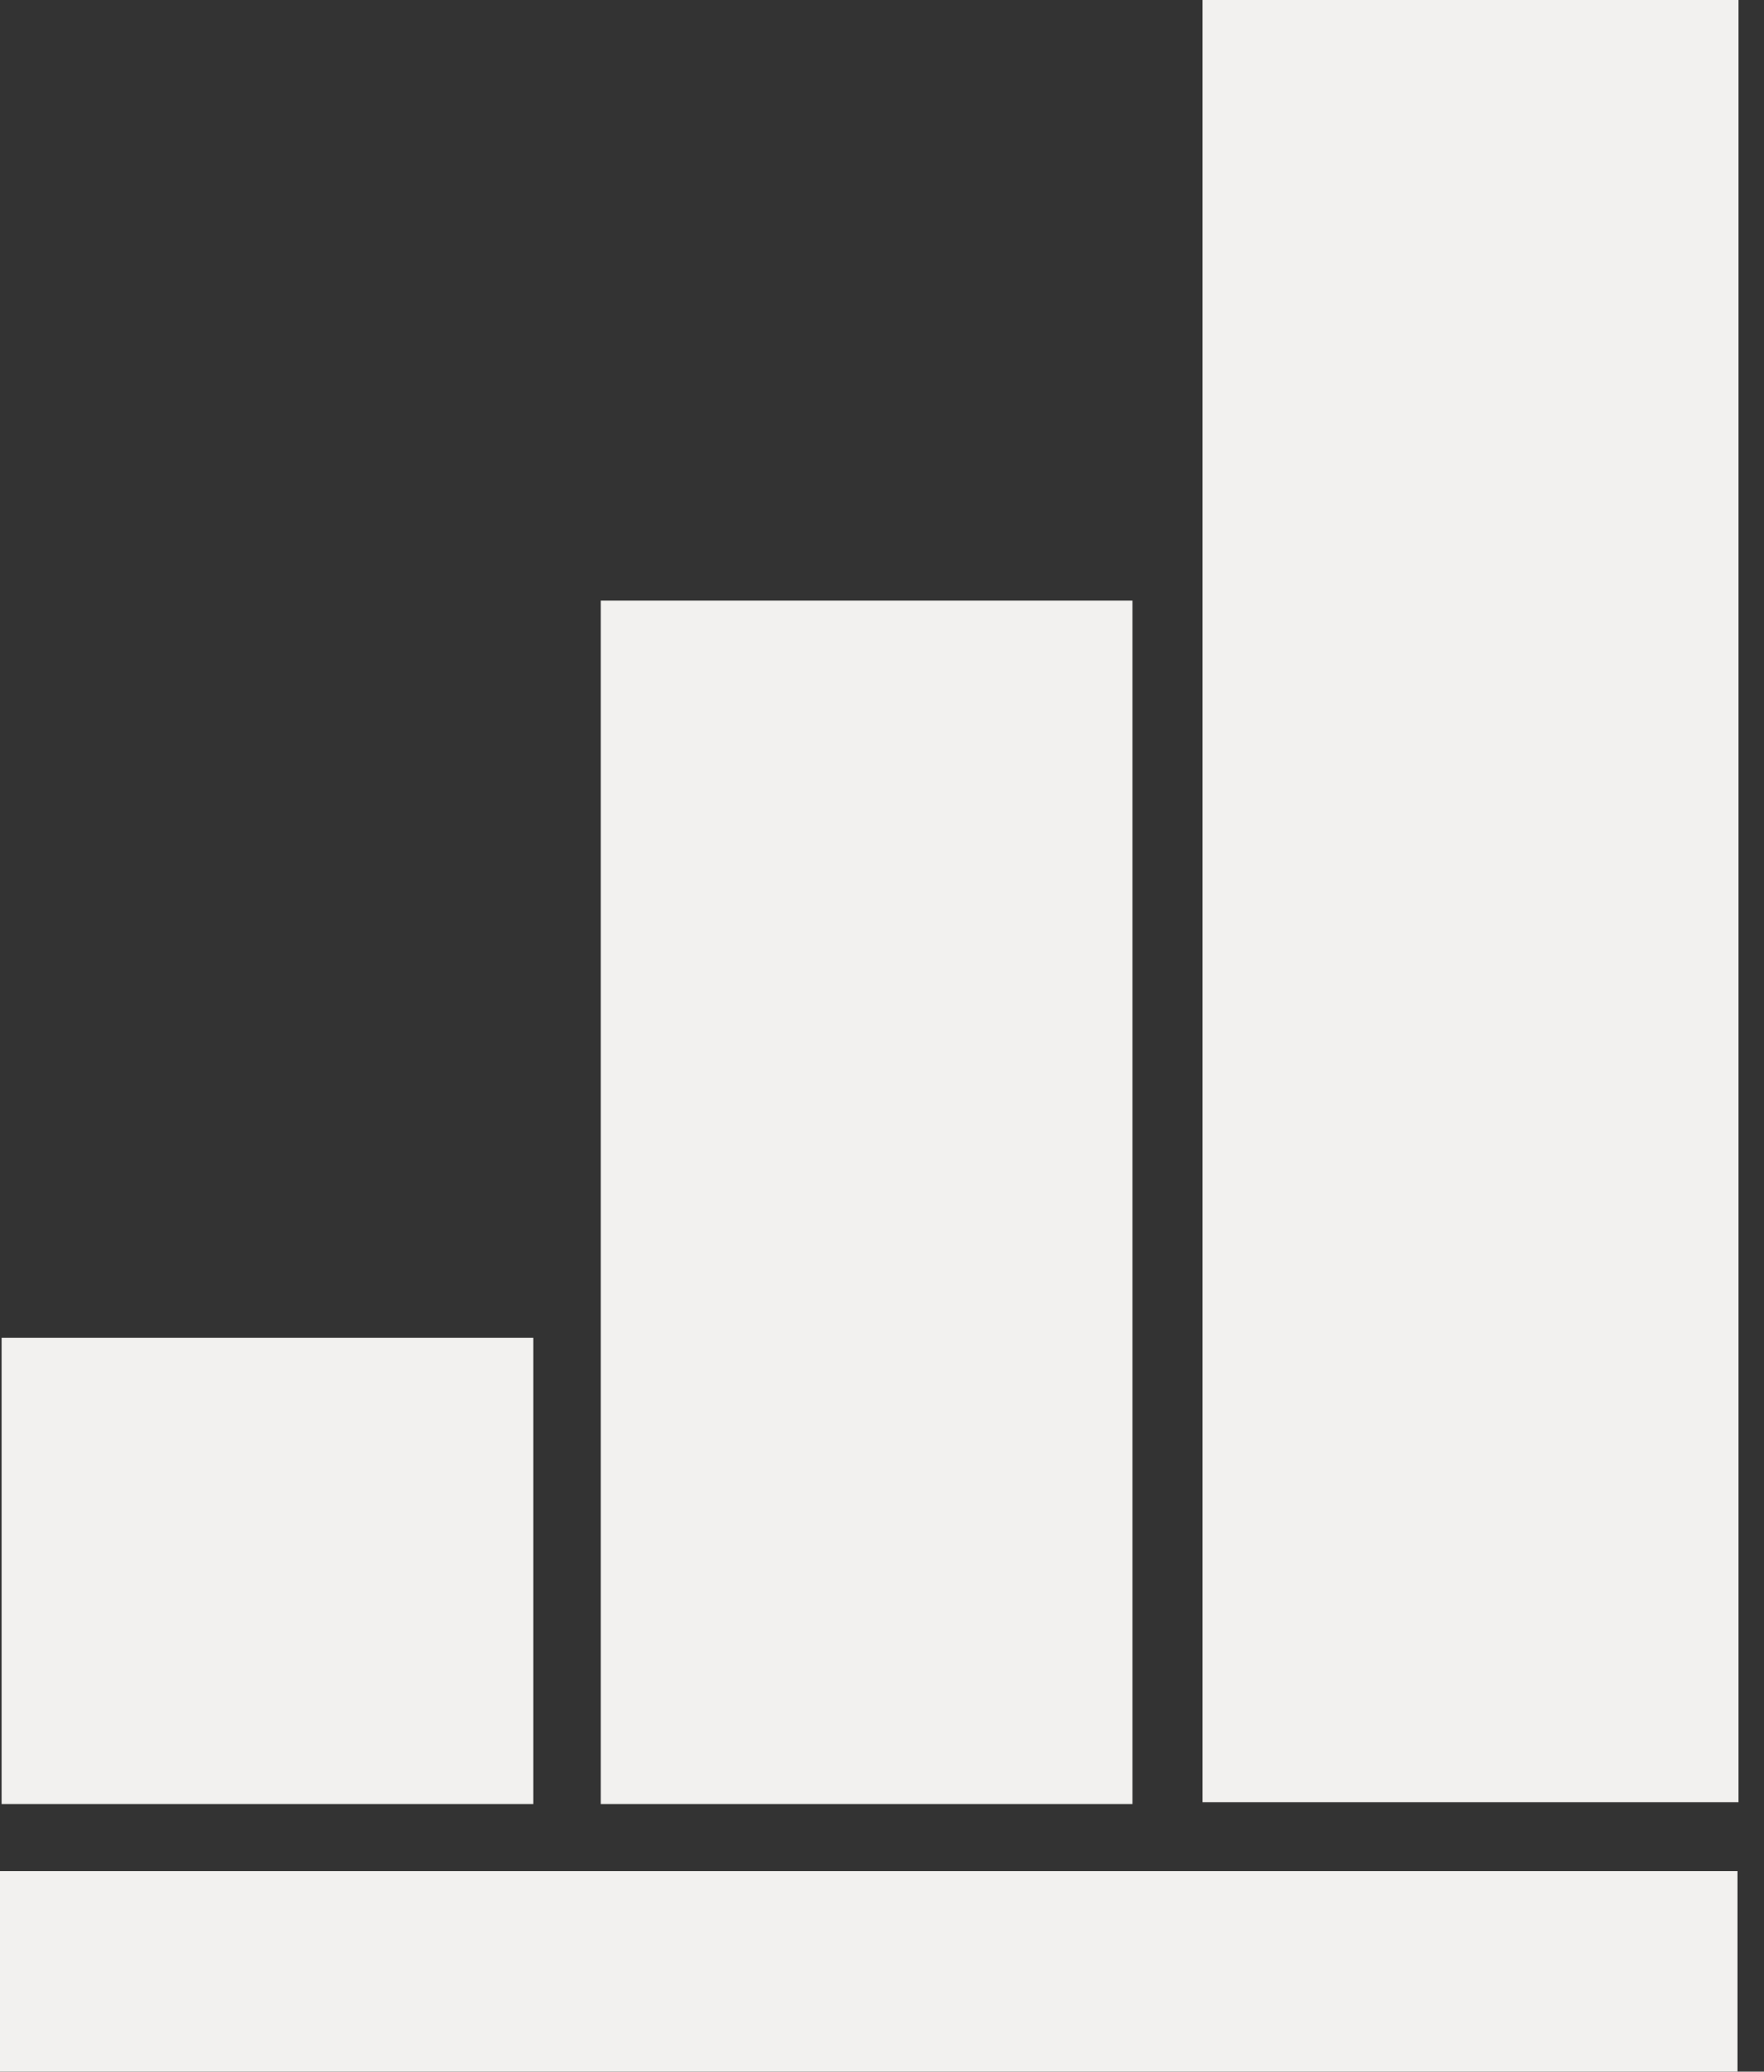 <svg width="63" height="74" viewBox="0 0 63 74" fill="none" xmlns="http://www.w3.org/2000/svg">
<rect x="0" y="0" width="63" height="74" fill="#333333" stroke="none"/>
<path fill-rule="evenodd" clip-rule="evenodd" d="M42.943 0H62.096V64.367H42.943V0ZM21.457 21.452H40.455V64.452H21.457V21.452ZM19.045 47.776H0.047V64.452H19.045V47.776ZM0 66.84H62.068V74H0V66.84Z" fill="#F2F1EF"/>
</svg>
